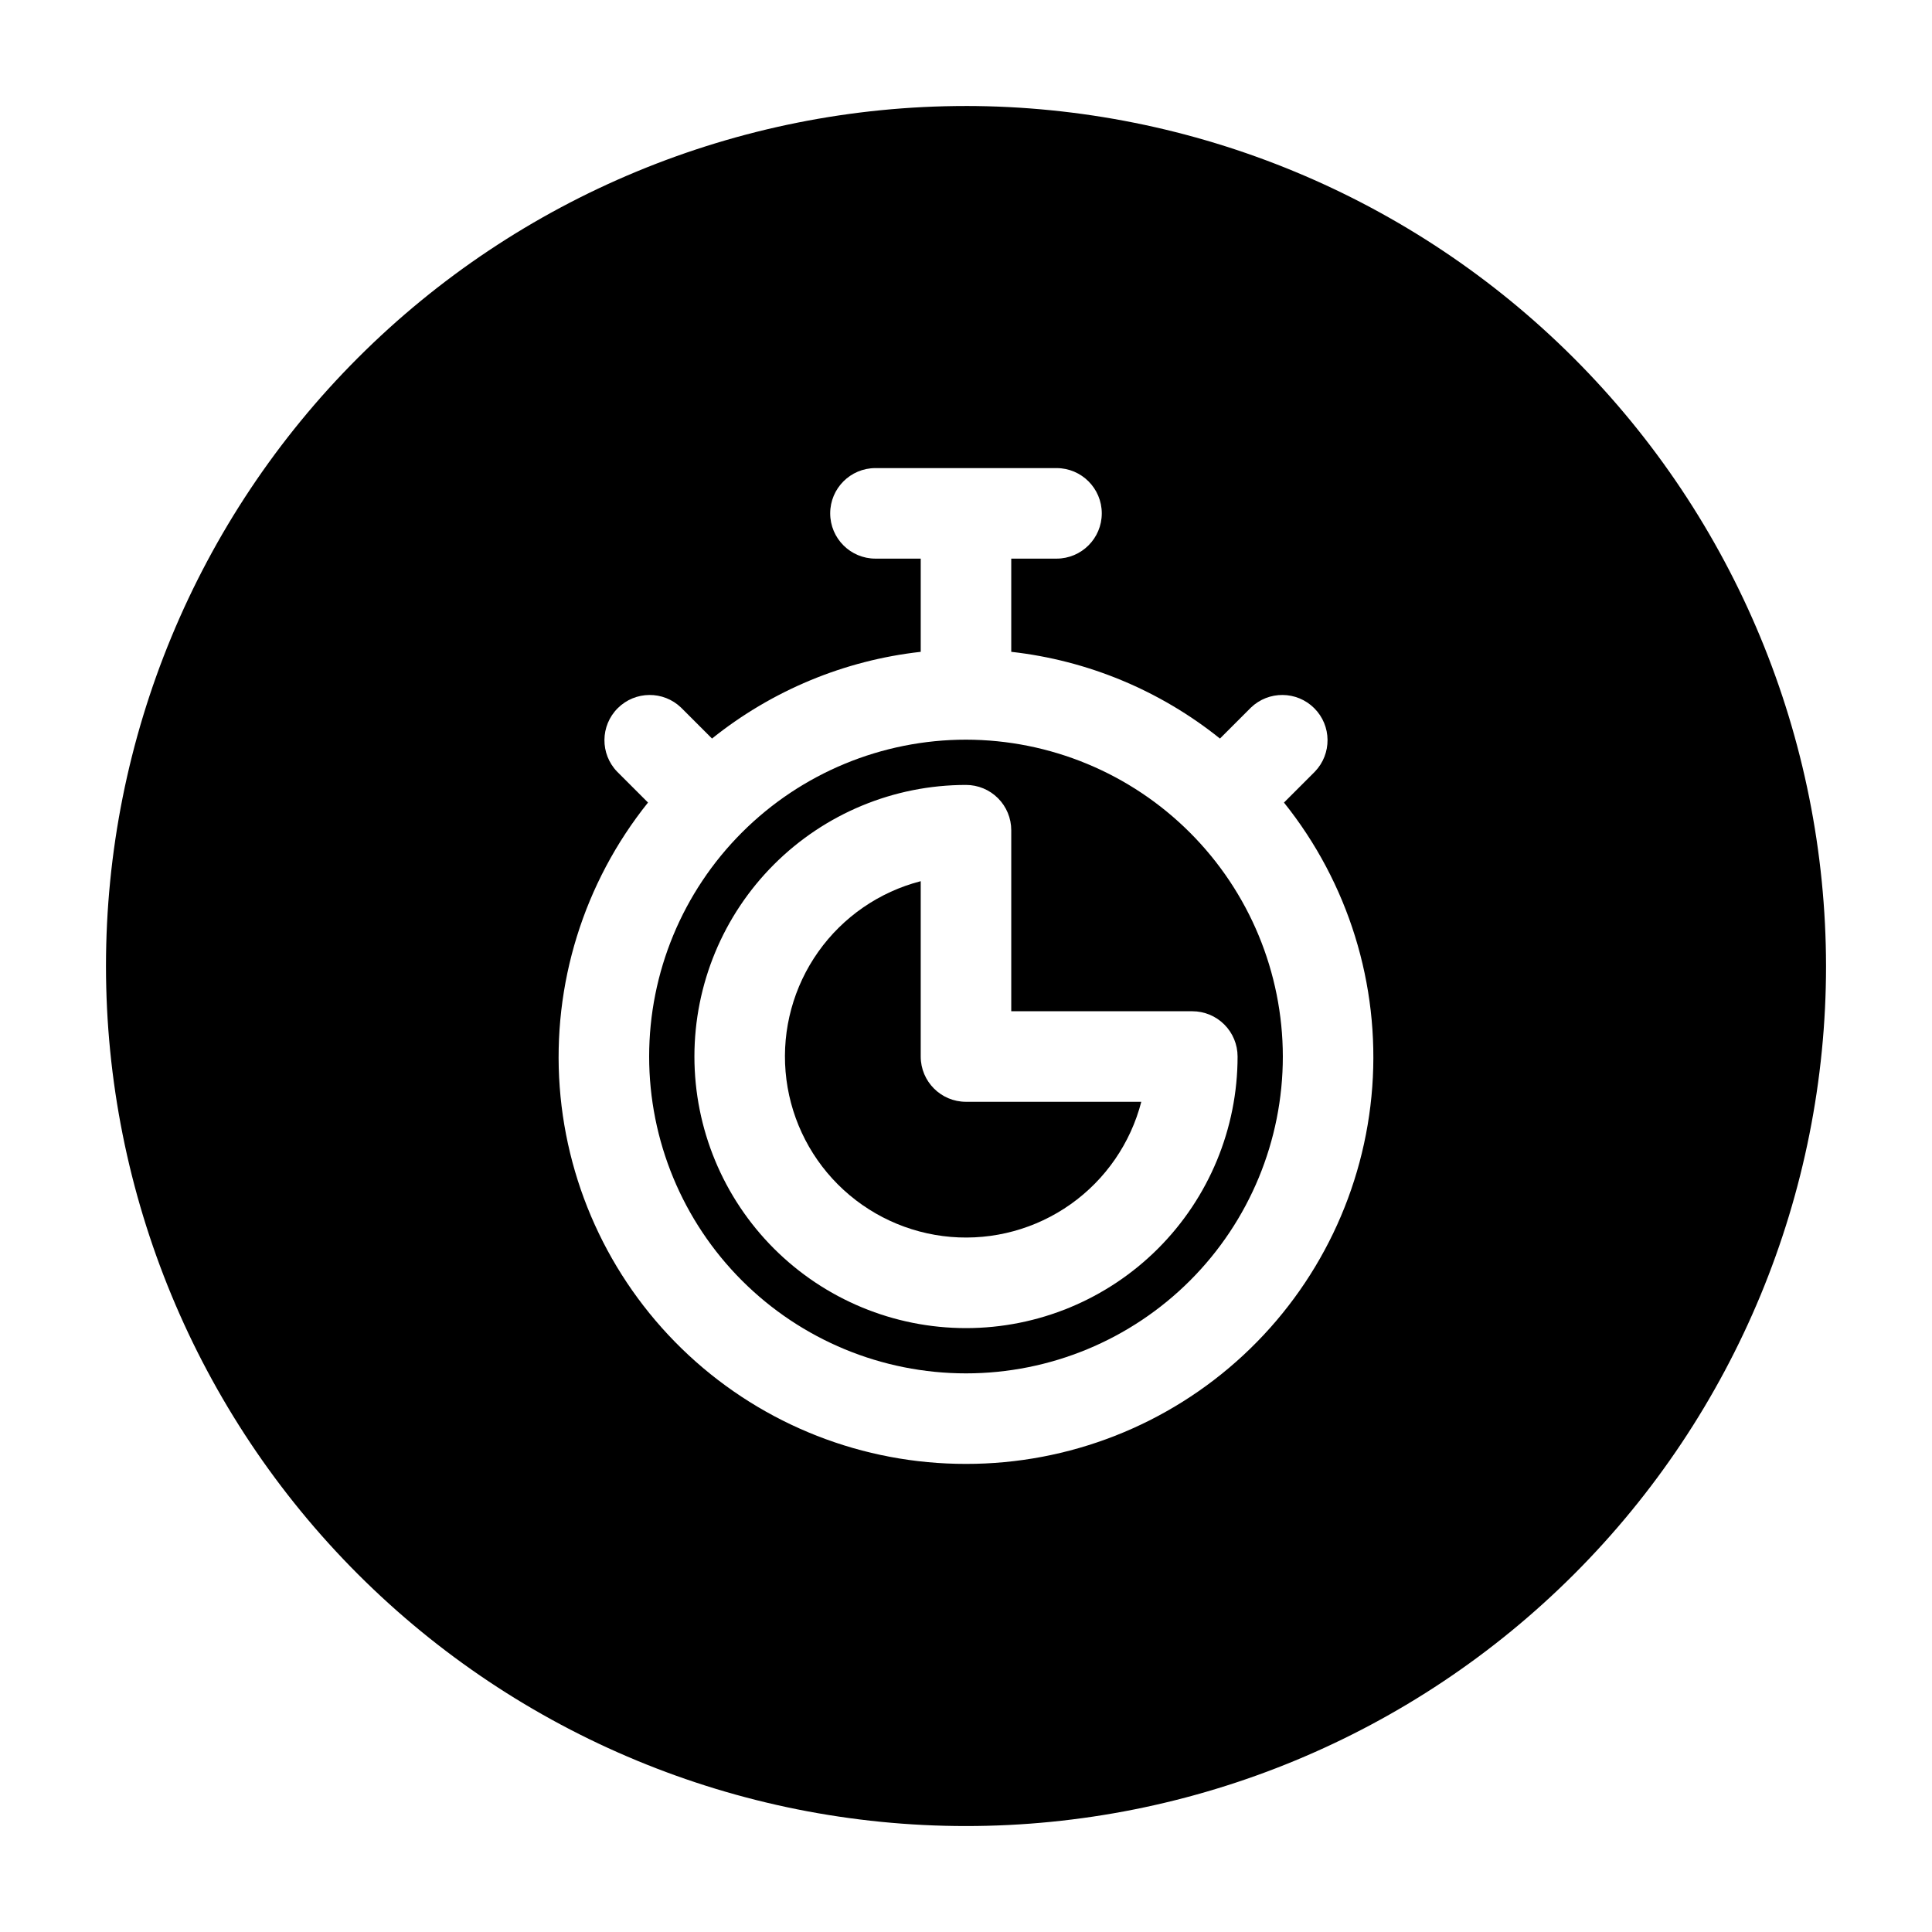 <?xml version="1.0" encoding="UTF-8"?>
<!-- Uploaded to: SVG Repo, www.svgrepo.com, Generator: SVG Repo Mixer Tools -->
<svg fill="#000000" width="800px" height="800px" version="1.1" viewBox="144 144 512 512" xmlns="http://www.w3.org/2000/svg">
 <g>
  <path d="m400 340.02c-22.27 0-43.629 8.848-59.375 24.594-15.75 15.75-24.594 37.105-24.594 59.375s8.844 43.629 24.594 59.375c15.746 15.746 37.105 24.594 59.375 24.594s43.625-8.848 59.371-24.594c15.75-15.746 24.594-37.105 24.594-59.375-0.023-22.262-8.879-43.605-24.621-59.344-15.742-15.742-37.082-24.598-59.344-24.625zm71.973 83.969c0 19.09-7.586 37.395-21.082 50.895-13.496 13.496-31.805 21.078-50.891 21.078-19.09 0-37.395-7.582-50.895-21.078-13.496-13.5-21.078-31.805-21.078-50.895 0-19.086 7.582-37.395 21.078-50.891 13.5-13.5 31.805-21.082 50.895-21.082 3.18 0 6.231 1.266 8.48 3.516s3.512 5.301 3.512 8.48v47.98h47.984c3.18 0 6.231 1.266 8.48 3.516s3.516 5.301 3.516 8.48z"/>
  <path d="m388 423.99v-46.469c-10.969 2.832-20.586 9.457-27.141 18.699-6.551 9.238-9.625 20.504-8.672 31.793 0.953 11.289 5.867 21.879 13.879 29.891 8.012 8.012 18.598 12.93 29.887 13.887 11.289 0.953 22.555-2.117 31.797-8.672 9.242-6.551 15.867-16.164 18.703-27.133h-46.457c-6.625 0-11.996-5.371-11.996-11.996z"/>
  <path d="m400 172.09c-60.449 0-118.42 24.012-161.16 66.754-42.742 42.742-66.754 100.71-66.754 161.16 0 60.445 24.012 118.41 66.754 161.16 42.742 42.742 100.71 66.758 161.16 66.758 60.445 0 118.41-24.016 161.16-66.758s66.758-100.71 66.758-161.16c-0.07-60.426-24.102-118.36-66.828-161.09-42.73-42.73-100.66-66.762-161.09-66.828zm0 359.86c-27.25 0.031-53.5-10.25-73.477-28.785-19.973-18.535-32.191-43.945-34.195-71.117-2-27.176 6.359-54.102 23.402-75.363l-8.18-8.18c-4.547-4.707-4.481-12.191 0.145-16.816 4.629-4.629 12.109-4.691 16.816-0.148l8.18 8.18v0.004c15.887-12.75 35.07-20.723 55.312-22.984v-24.699h-11.996c-6.625 0-11.996-5.371-11.996-11.996s5.371-11.996 11.996-11.996h47.98c6.625 0 11.996 5.371 11.996 11.996s-5.371 11.996-11.996 11.996h-11.996v24.699c20.246 2.262 39.426 10.234 55.312 22.984l8.18-8.18v-0.004c4.707-4.543 12.191-4.481 16.816 0.148 4.629 4.625 4.691 12.109 0.148 16.816l-8.18 8.18h-0.004c17.043 21.262 25.402 48.188 23.402 75.363-2.004 27.172-14.219 52.582-34.195 71.117-19.973 18.535-46.227 28.816-73.473 28.785z"/>
 </g>
</svg>